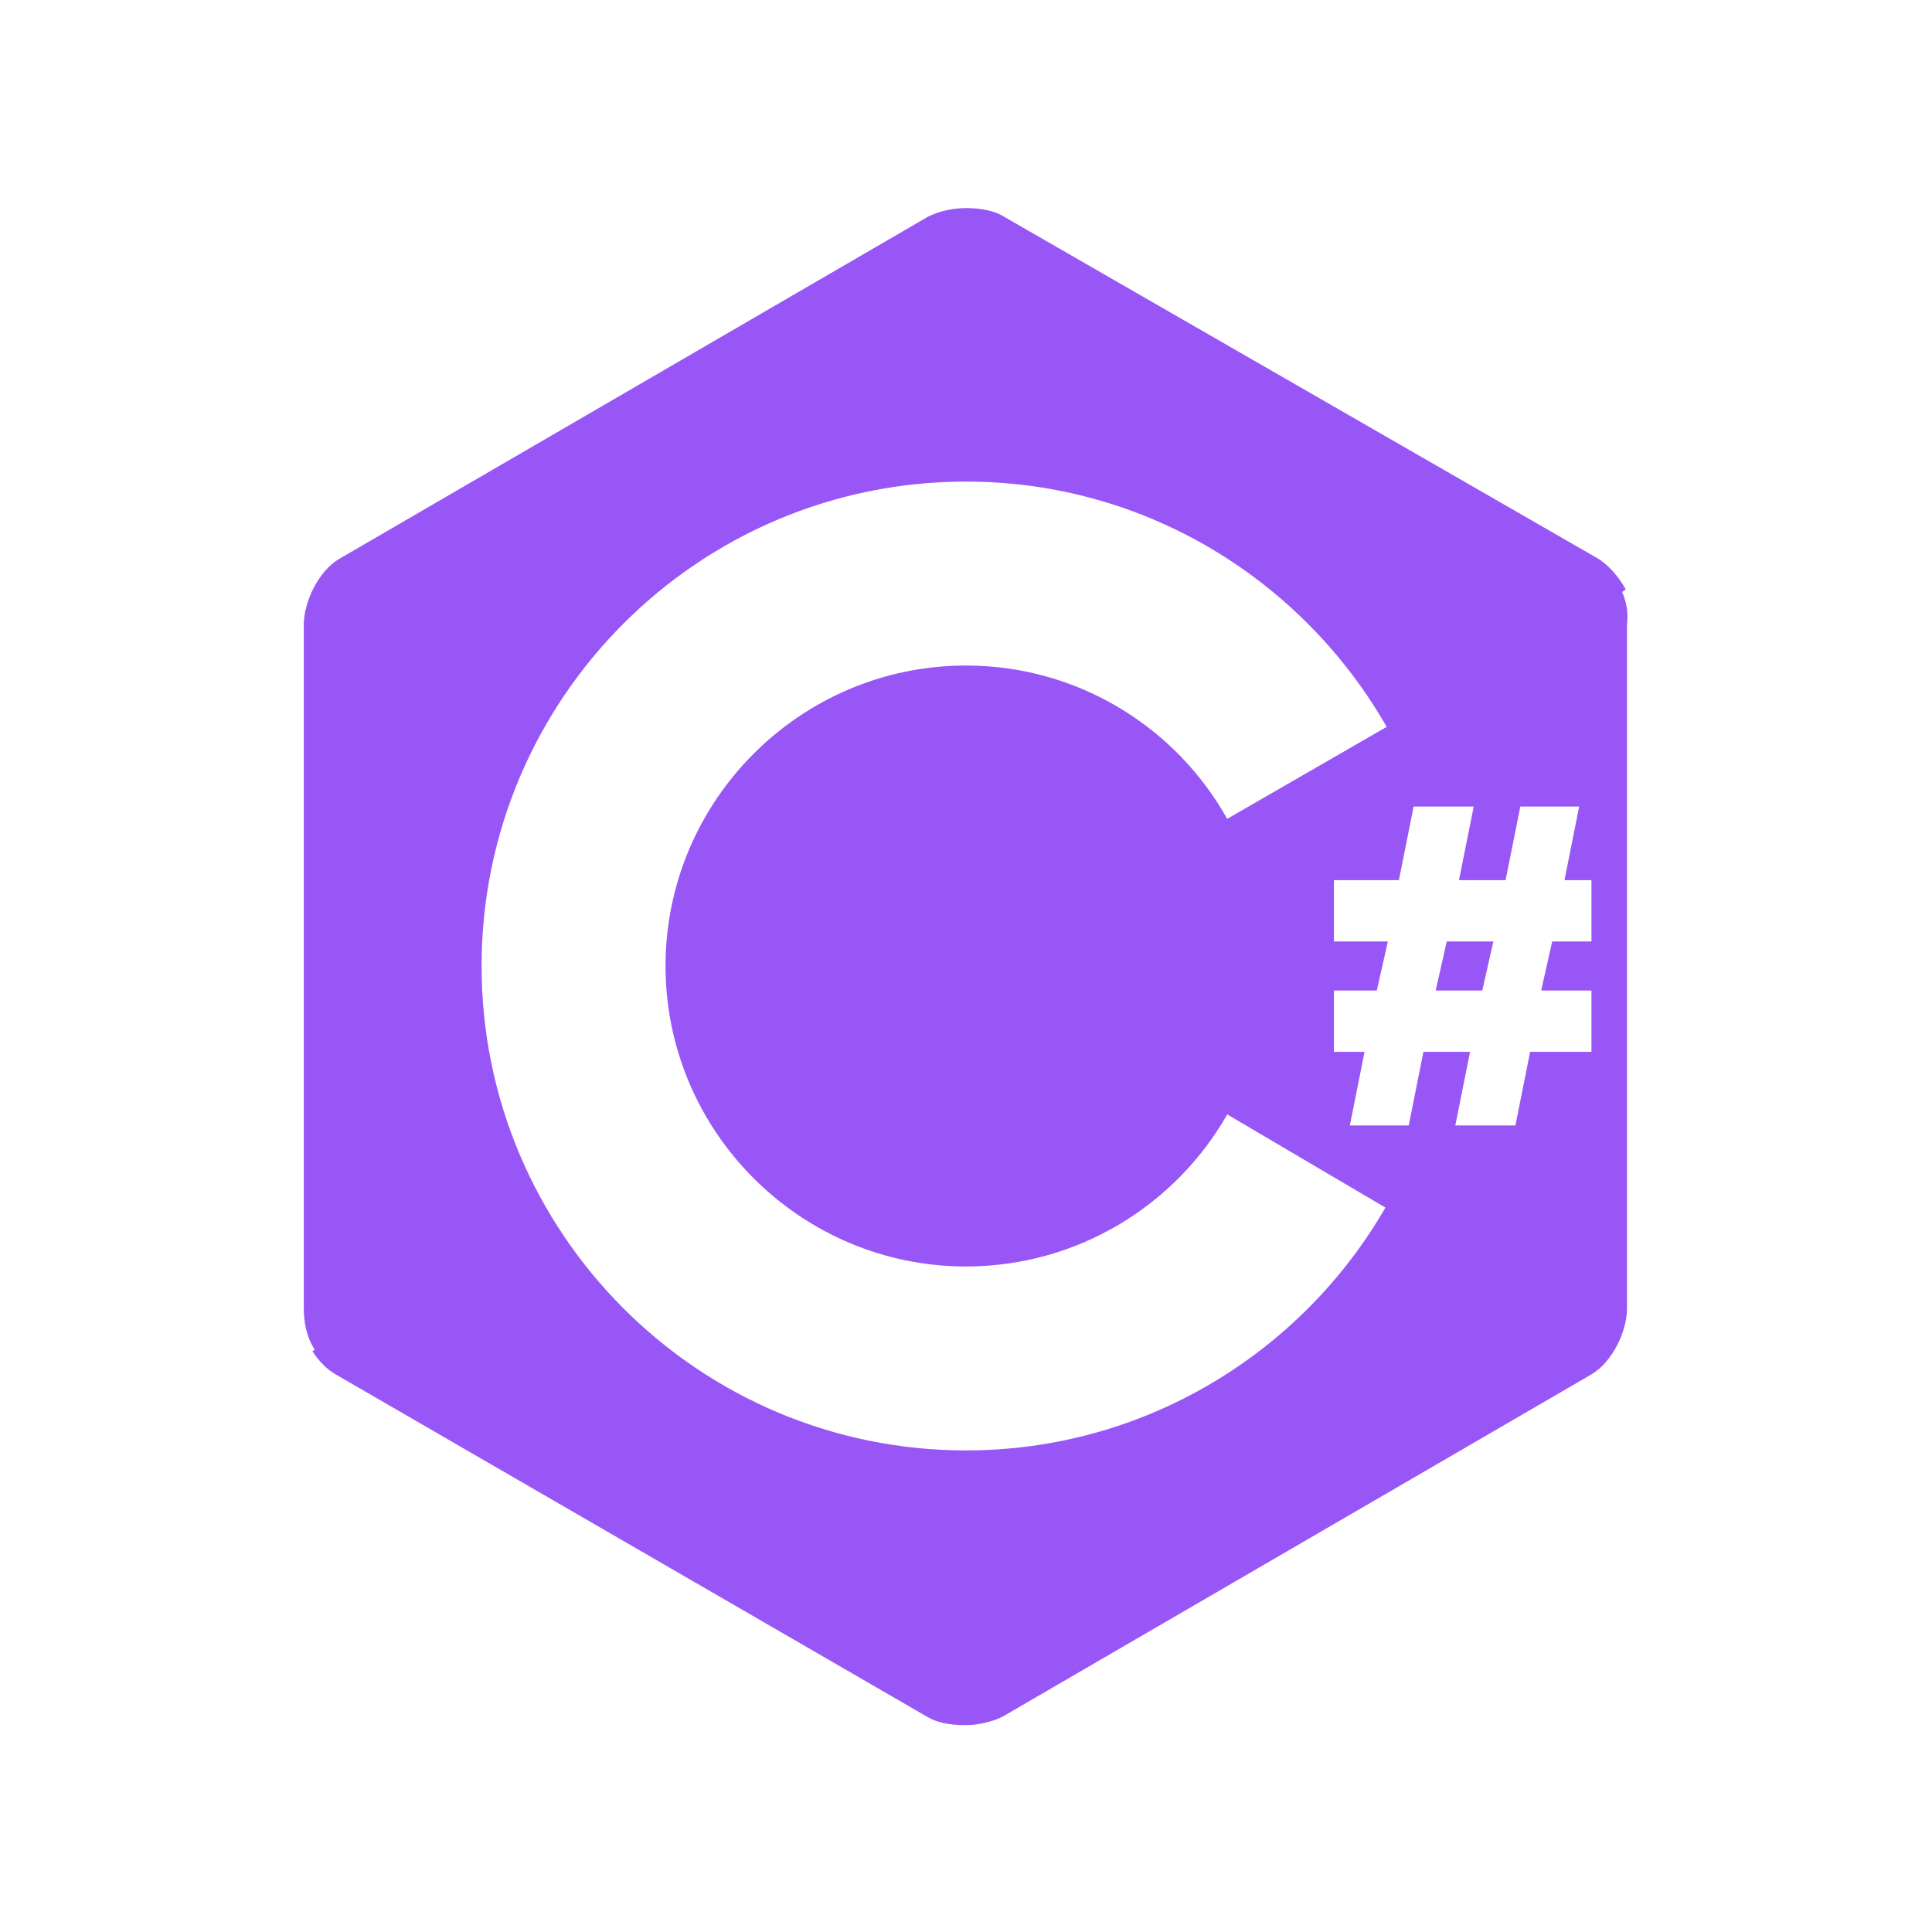 <svg width="48" height="48" viewBox="0 0 48 48" fill="none" xmlns="http://www.w3.org/2000/svg">
<path d="M40.301 14.707L40.392 14.646C40.209 14.311 39.935 14.006 39.661 13.854L24.945 5.384C24.701 5.231 24.366 5.17 24 5.17C23.634 5.17 23.299 5.262 23.055 5.384L8.43 13.884C7.912 14.189 7.547 14.951 7.547 15.53V32.501C7.547 32.836 7.608 33.202 7.821 33.537L7.76 33.567C7.912 33.811 8.126 34.024 8.339 34.146L23.025 42.647C23.269 42.799 23.604 42.86 23.97 42.86C24.335 42.86 24.67 42.769 24.914 42.647L39.539 34.146C40.057 33.841 40.423 33.08 40.423 32.501V15.499C40.453 15.255 40.423 14.981 40.301 14.707ZM24 36.035C17.358 36.035 11.965 30.642 11.965 24C11.965 17.358 17.358 11.965 24 11.965C28.479 11.965 32.379 14.433 34.451 18.059L30.49 20.344C29.21 18.059 26.773 16.535 24 16.535C19.887 16.535 16.535 19.887 16.535 24C16.535 28.113 19.887 31.465 24 31.465C26.773 31.465 29.21 29.941 30.49 27.687L34.42 30.002C32.348 33.598 28.448 36.035 24 36.035ZM39.539 23.391H38.564L38.29 24.609H39.539V26.133H38.016L37.65 27.961H36.157L36.523 26.133H35.365L34.999 27.961H33.537L33.902 26.133H33.141V24.609H34.207L34.481 23.391H33.141V21.867H34.755L35.121 20.039H36.614L36.248 21.867H37.406L37.772 20.039H39.234L38.869 21.867H39.539V23.391ZM35.669 24.609H36.827L37.102 23.391H35.944L35.669 24.609Z" fill="#9956F6"/>
</svg>
